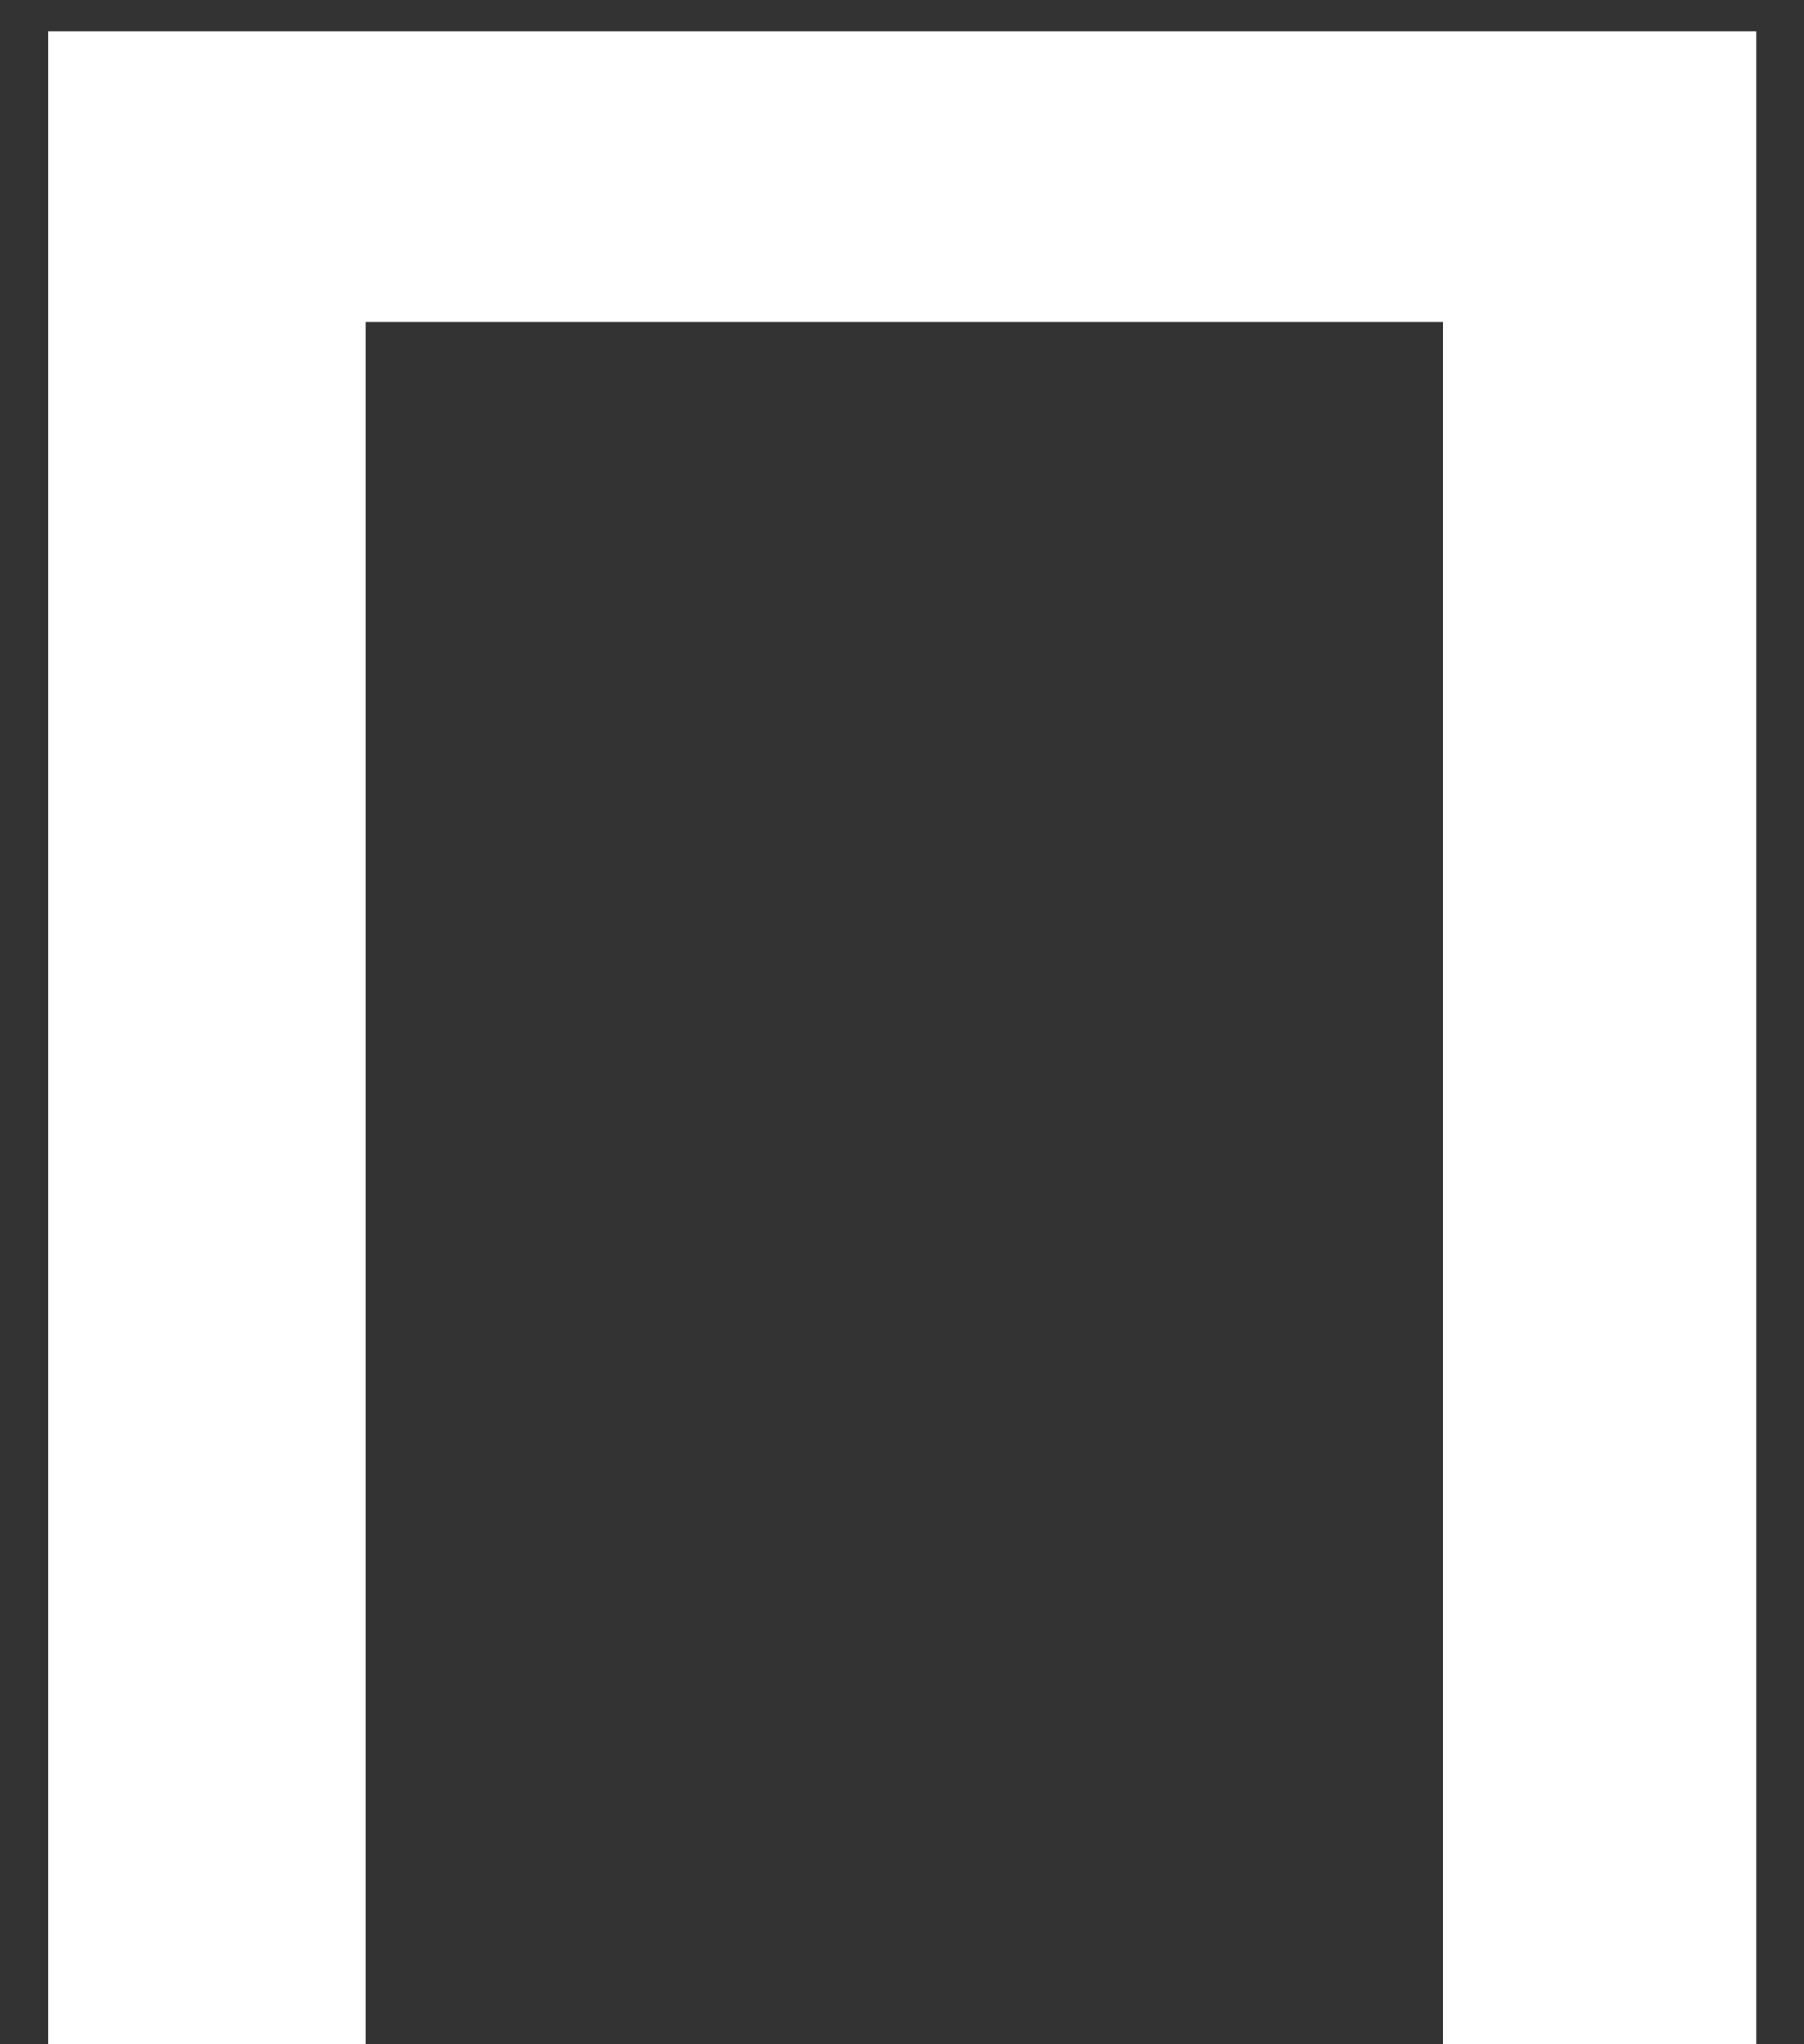 <?xml version="1.0" encoding="UTF-8"?> <svg xmlns="http://www.w3.org/2000/svg" width="30" height="34" viewBox="0 0 30 34" fill="none"><rect x="0" y="0" width="30" height="34" fill="#333333" stroke="none"/><path d="M0.805 0.521H29.201V34.001H23.993V5.357H6.075V34.001H0.805V0.521Z" fill="white"></path></svg> 